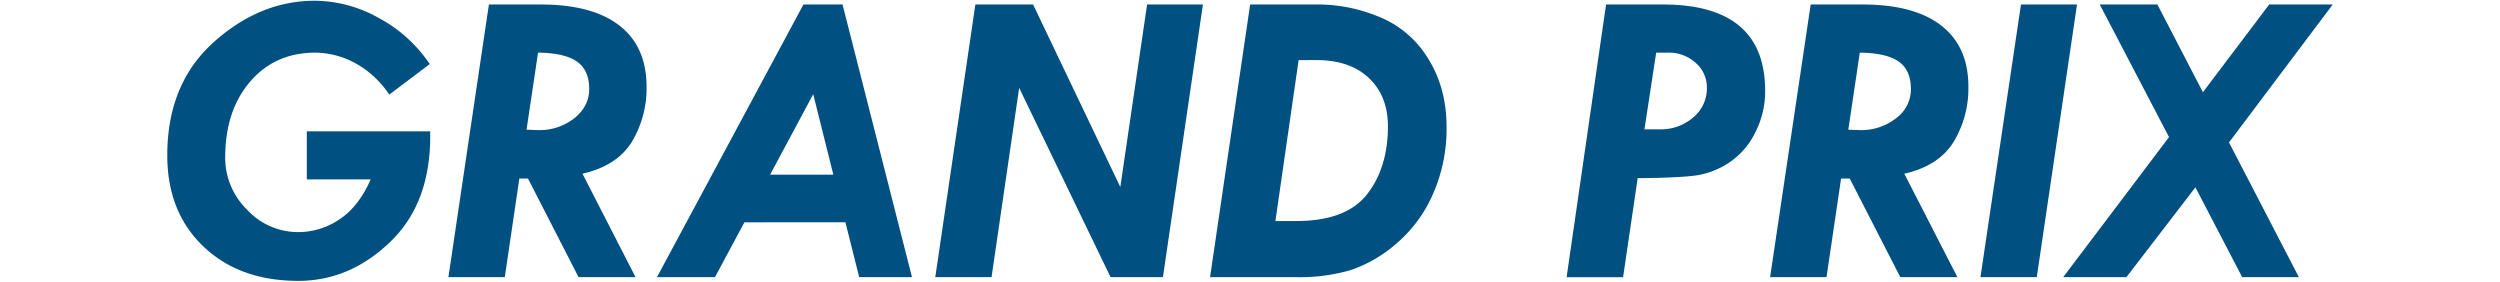 <svg xmlns="http://www.w3.org/2000/svg" width="870" height="98" viewBox="0 0 870 98"><defs><style>.cls-1,.cls-2{fill:#005081;}.cls-2{opacity:0;}</style></defs><title>アセット 1ldpi</title><g id="レイヤー_2" data-name="レイヤー 2"><g id="レイヤー_1-2" data-name="レイヤー 1"><path class="cls-1" d="M149.55,22.3,135.46,32.92a33.67,33.67,0,0,0-12.1-11.09,29.62,29.62,0,0,0-13.62-3.51q-14,0-22.66,10.05t-8.71,26.3A25.34,25.34,0,0,0,86,73a24.16,24.16,0,0,0,17.85,7.77,25.53,25.53,0,0,0,14.24-4.41q6.72-4.41,10.91-13.94H106.77V45.71H149.7q.51,24.43-13.66,38.23t-32.23,13.8q-20.52,0-33.06-12T58.21,54.09q0-24.85,16.08-39.34T109.59.26a45.92,45.92,0,0,1,22.22,6A49.48,49.48,0,0,1,149.55,22.3Z"/><path class="cls-1" d="M170.14,1.56h18q18,0,27.42,7.33T225,30.1a36,36,0,0,1-5.12,19.25q-5.13,8.35-17.18,11.1l18.47,36H201.34L183.73,62.12h-3l-5.06,34.32H156.05Zm17.1,16.76-4,26.81,4,.15a19.62,19.62,0,0,0,12.62-4.13Q205,37,205.05,31.08q0-6.75-4.35-9.71T187.24,18.32Z"/><path class="cls-1" d="M279.6,1.56h13.6l24.17,94.88H299l-4.79-19.08H259.06L248.81,96.44H228.63ZM283,32.78l-15,28h22Z"/><path class="cls-1" d="M339.43,1.56h20.08l30.36,63.52,9.32-63.52h19.43L404.7,96.44H386.47l-31.8-65.86-9.61,65.86H325.48Z"/><path class="cls-1" d="M435.05,1.56h24.43a55.7,55.7,0,0,1,20,4.12A35.37,35.37,0,0,1,496.8,20.09q6.61,10.31,6.61,24.25a56.16,56.16,0,0,1-4.66,23A47.34,47.34,0,0,1,486,84.7,46.9,46.9,0,0,1,470,94a62.94,62.94,0,0,1-18.57,2.45H421.1Zm16.87,19.36-8.08,56h7.22q17.32,0,24.61-9.22T483,44q0-10.63-6.64-16.86t-18.19-6.23Z"/><path class="cls-1" d="M558.91,1.56h19.73q35.63,0,35.63,30.06a31.28,31.28,0,0,1-3.54,14.67,26.49,26.49,0,0,1-9,10.3A28.21,28.21,0,0,1,590.57,61q-5.77.87-20.66,1l-5.08,34.47H545.18Zm17.44,16.76L572.27,45h5.28a17.11,17.11,0,0,0,11.75-4.18A13.14,13.14,0,0,0,594,30.58a11.28,11.28,0,0,0-3.92-8.72,13.84,13.84,0,0,0-9.64-3.54Z"/><path class="cls-1" d="M630.12,1.56h18q18,0,27.43,7.33T685,30.1a36,36,0,0,1-5.13,19.25q-5.13,8.35-17.17,11.1l18.47,36H661.31L643.7,62.12h-3l-5.07,34.32H616Zm17.09,16.76-4,26.81,4,.15a19.62,19.62,0,0,0,12.62-4.13A12.46,12.46,0,0,0,665,31.08q0-6.75-4.34-9.71T647.21,18.32Z"/><path class="cls-1" d="M703.3,1.56h19.5l-14,94.88H689.2Z"/><path class="cls-1" d="M730.71,1.56h20.06l15.84,30.53L789.68,1.56h22.11l-36.1,48L800,96.44H780.28L764,65.19l-24,31.25H718l36.82-48.73Z"/><rect class="cls-2" width="870" height="98"/></g></g></svg>
